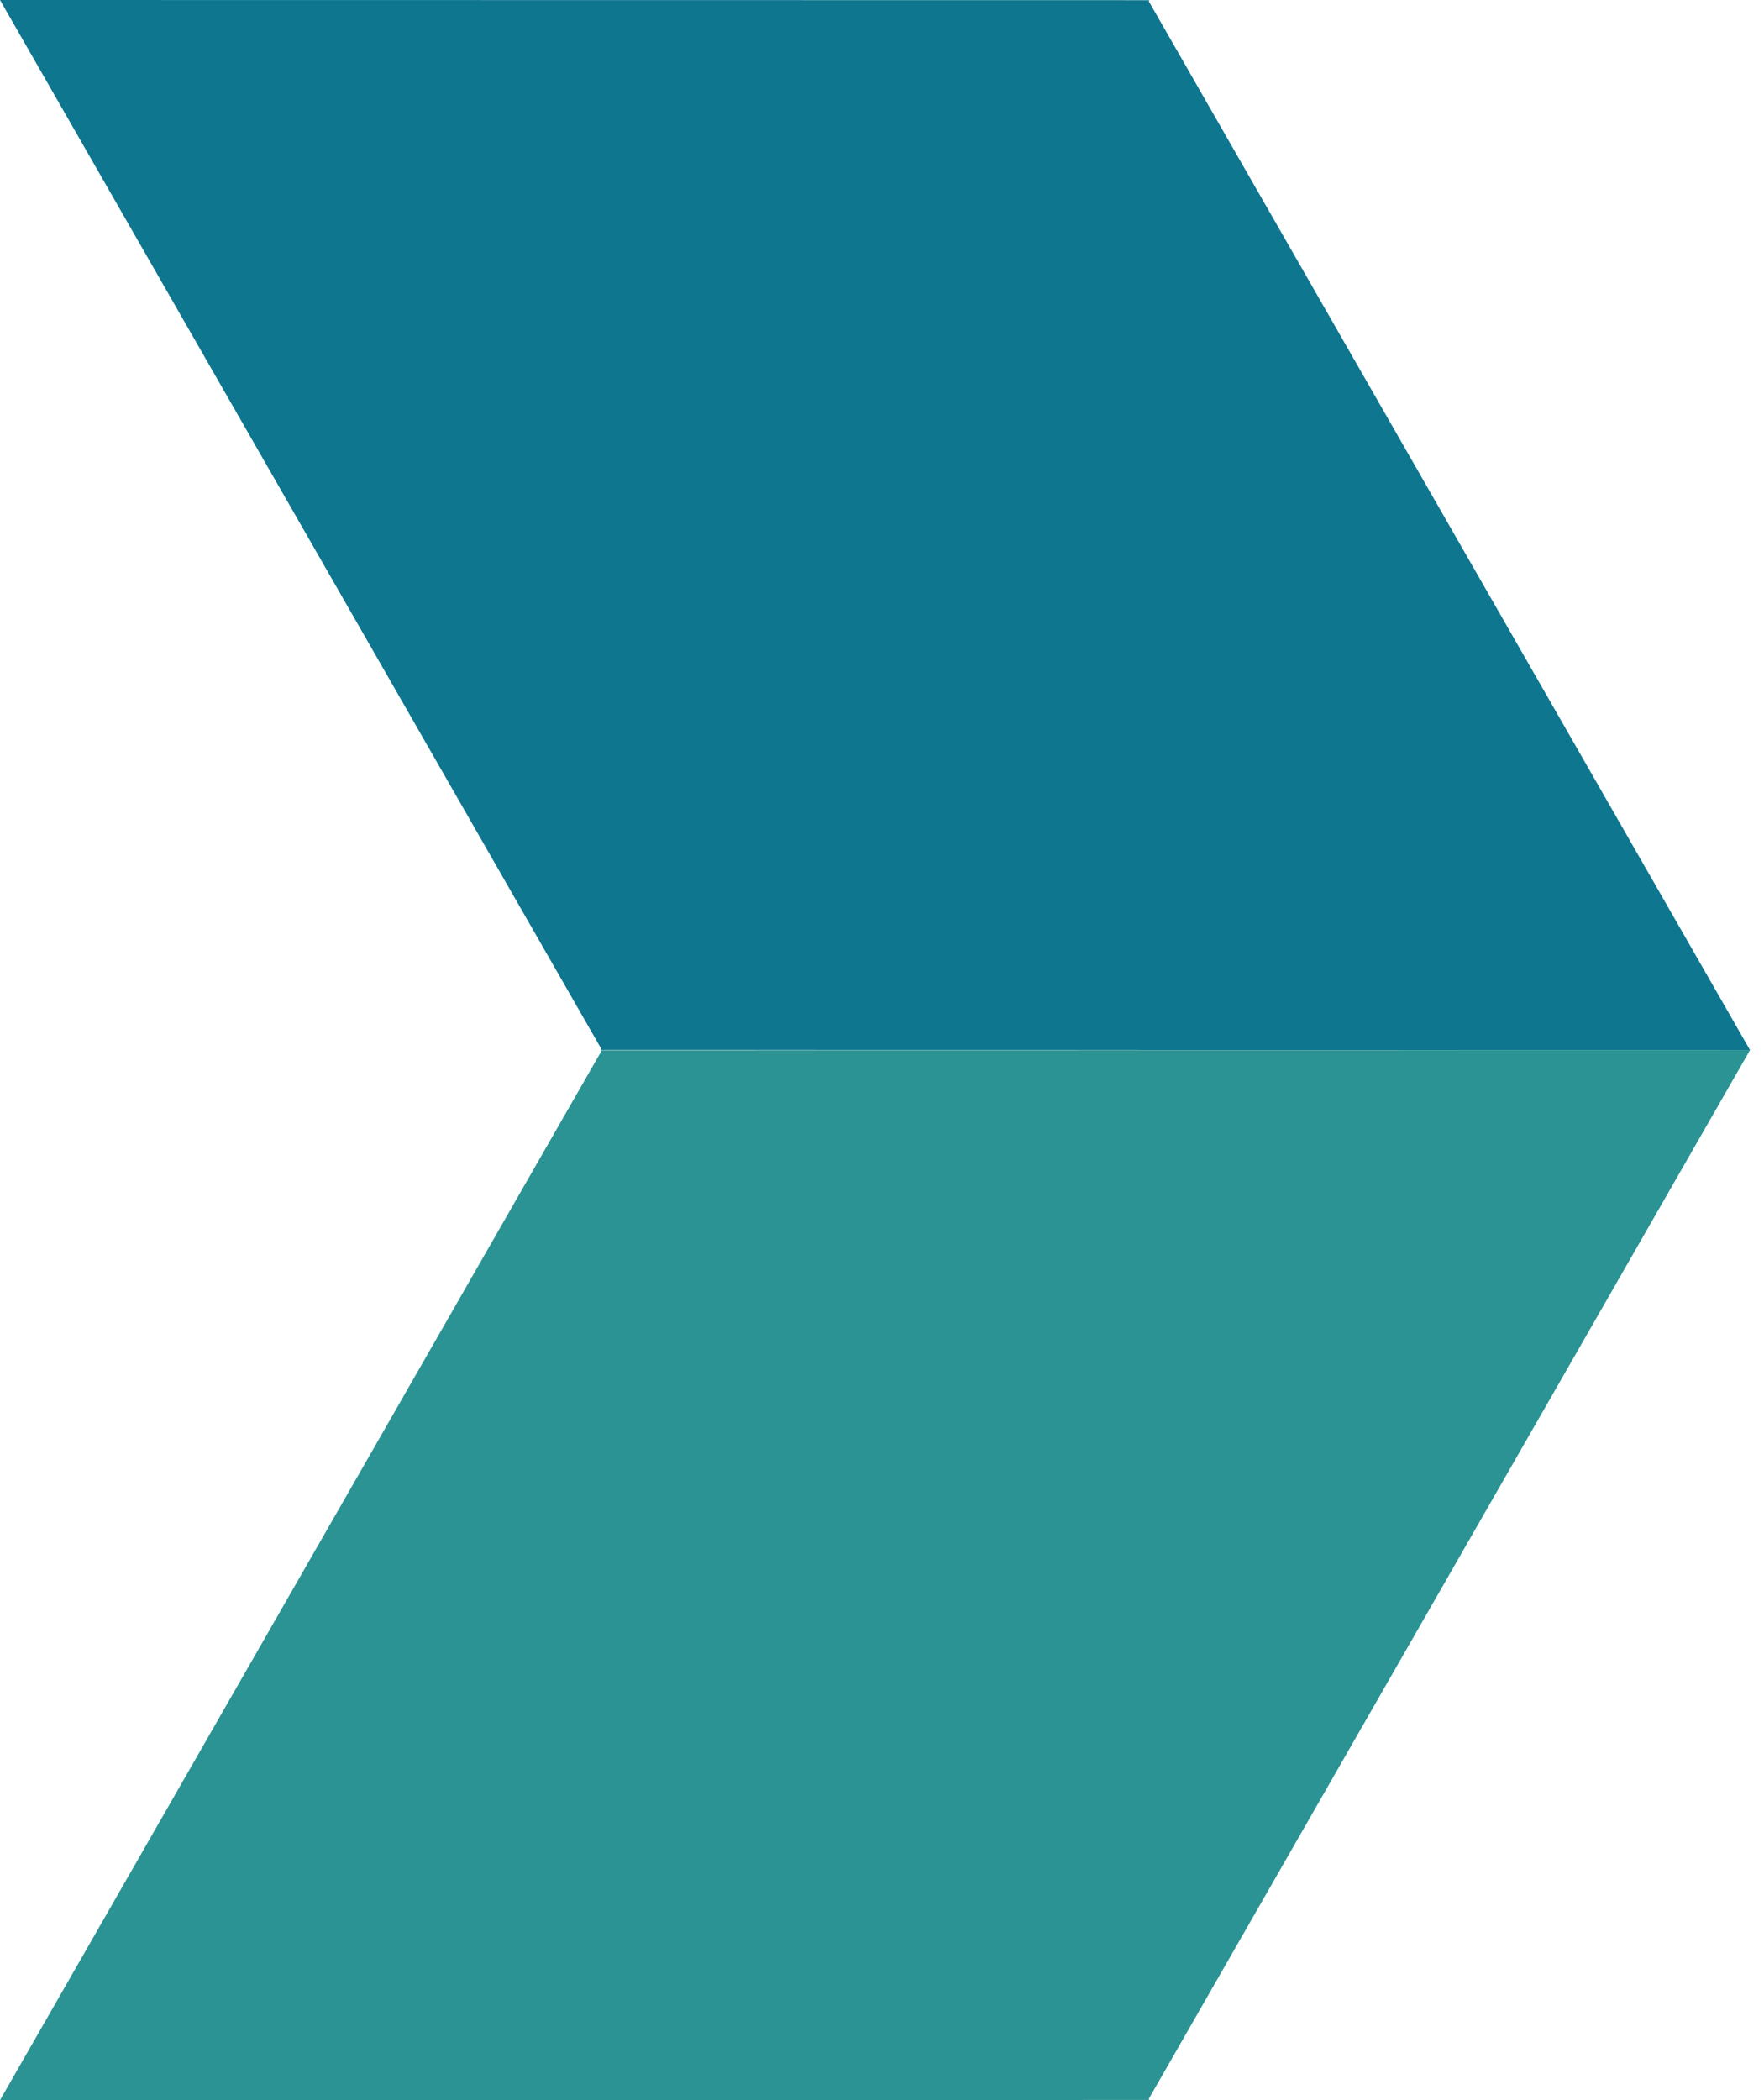 <svg width="42" height="50" style="transform : rotate(90deg); -webkit-transform: rotate(90deg)"  viewBox="0 0 42 50" fill="none"
    xmlns="http://www.w3.org/2000/svg">
    <path fill-rule="evenodd" clip-rule="evenodd"
        d="M14.315 24.969L14.3 24.996H14.33L14.333 25L14.335 24.996L41.667 25L27.352 0.031L27.366 0.004H27.336L27.334 0L27.332 0.004L0 0L14.315 24.969Z"
        fill="#0e768f" />
    <path fill-rule="evenodd" clip-rule="evenodd"
        d="M27.332 49.996L27.334 50L27.336 49.996H27.366L27.352 49.969L41.667 25L14.335 25.004L14.333 25L14.33 25.004H14.3L14.315 25.031L0 50L27.332 49.996Z"
        fill="#2b9393" />
</svg>